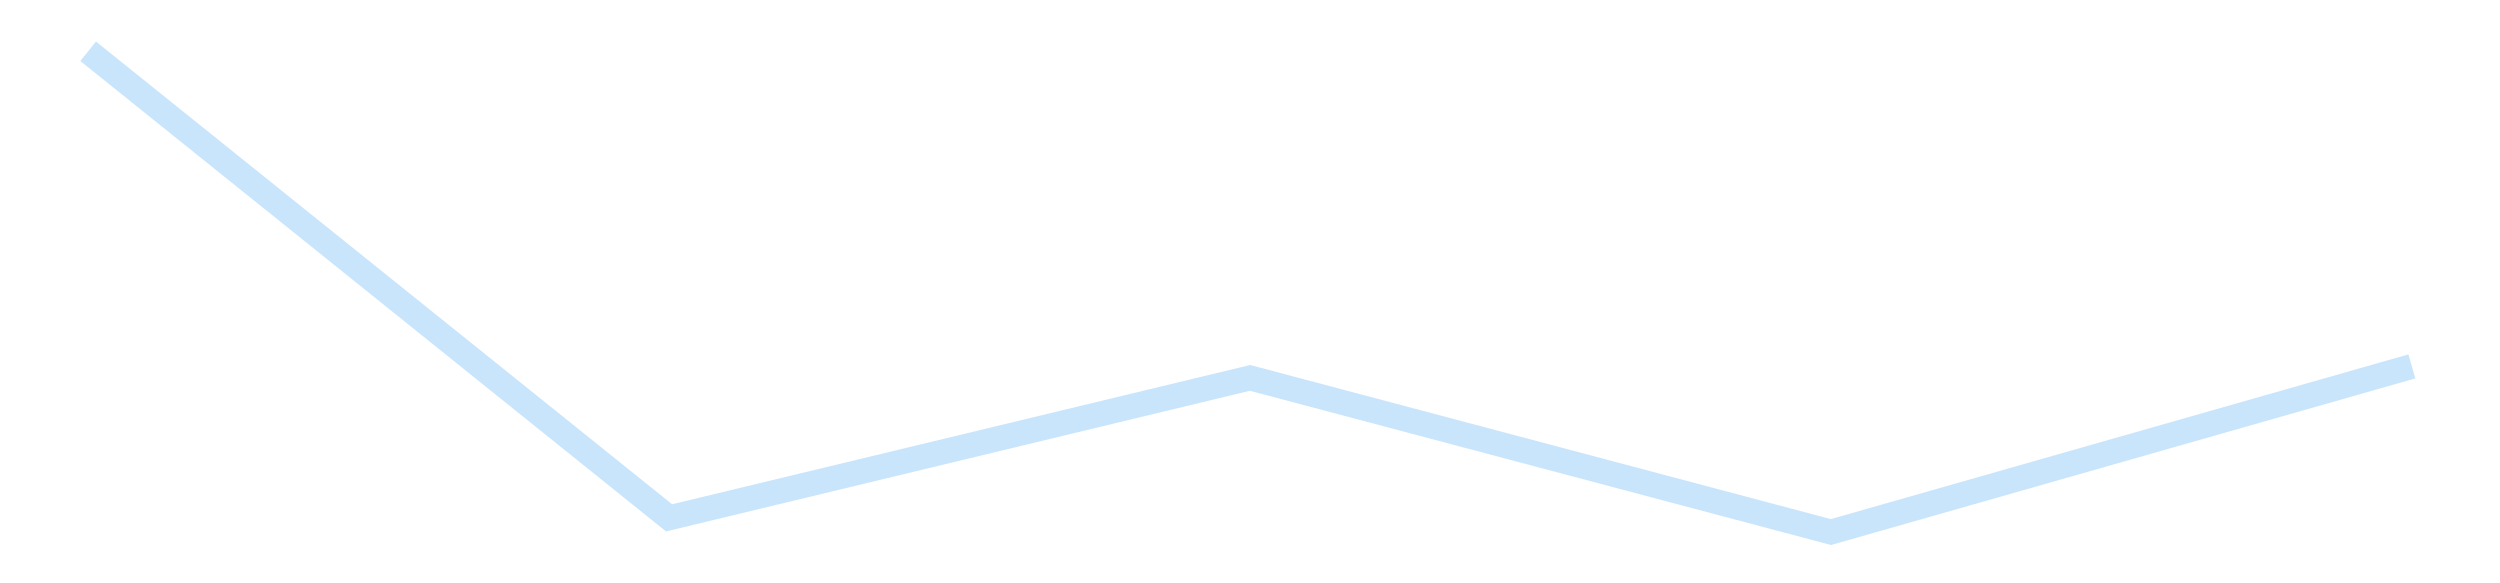 <?xml version='1.0' encoding='utf-8'?>
<svg xmlns="http://www.w3.org/2000/svg" xmlns:xlink="http://www.w3.org/1999/xlink" id="chart-2cd38422-0a3f-4498-b9f8-64c03276edcb" class="pygal-chart pygal-sparkline" viewBox="0 0 300 70" width="300" height="70"><!--Generated with pygal 3.0.4 (lxml) ©Kozea 2012-2016 on 2025-11-03--><!--http://pygal.org--><!--http://github.com/Kozea/pygal--><defs><style type="text/css">#chart-2cd38422-0a3f-4498-b9f8-64c03276edcb{-webkit-user-select:none;-webkit-font-smoothing:antialiased;font-family:Consolas,"Liberation Mono",Menlo,Courier,monospace}#chart-2cd38422-0a3f-4498-b9f8-64c03276edcb .title{font-family:Consolas,"Liberation Mono",Menlo,Courier,monospace;font-size:16px}#chart-2cd38422-0a3f-4498-b9f8-64c03276edcb .legends .legend text{font-family:Consolas,"Liberation Mono",Menlo,Courier,monospace;font-size:14px}#chart-2cd38422-0a3f-4498-b9f8-64c03276edcb .axis text{font-family:Consolas,"Liberation Mono",Menlo,Courier,monospace;font-size:10px}#chart-2cd38422-0a3f-4498-b9f8-64c03276edcb .axis text.major{font-family:Consolas,"Liberation Mono",Menlo,Courier,monospace;font-size:10px}#chart-2cd38422-0a3f-4498-b9f8-64c03276edcb .text-overlay text.value{font-family:Consolas,"Liberation Mono",Menlo,Courier,monospace;font-size:16px}#chart-2cd38422-0a3f-4498-b9f8-64c03276edcb .text-overlay text.label{font-family:Consolas,"Liberation Mono",Menlo,Courier,monospace;font-size:10px}#chart-2cd38422-0a3f-4498-b9f8-64c03276edcb .tooltip{font-family:Consolas,"Liberation Mono",Menlo,Courier,monospace;font-size:14px}#chart-2cd38422-0a3f-4498-b9f8-64c03276edcb text.no_data{font-family:Consolas,"Liberation Mono",Menlo,Courier,monospace;font-size:64px}
#chart-2cd38422-0a3f-4498-b9f8-64c03276edcb{background-color:transparent}#chart-2cd38422-0a3f-4498-b9f8-64c03276edcb path,#chart-2cd38422-0a3f-4498-b9f8-64c03276edcb line,#chart-2cd38422-0a3f-4498-b9f8-64c03276edcb rect,#chart-2cd38422-0a3f-4498-b9f8-64c03276edcb circle{-webkit-transition:150ms;-moz-transition:150ms;transition:150ms}#chart-2cd38422-0a3f-4498-b9f8-64c03276edcb .graph &gt; .background{fill:transparent}#chart-2cd38422-0a3f-4498-b9f8-64c03276edcb .plot &gt; .background{fill:transparent}#chart-2cd38422-0a3f-4498-b9f8-64c03276edcb .graph{fill:rgba(0,0,0,.87)}#chart-2cd38422-0a3f-4498-b9f8-64c03276edcb text.no_data{fill:rgba(0,0,0,1)}#chart-2cd38422-0a3f-4498-b9f8-64c03276edcb .title{fill:rgba(0,0,0,1)}#chart-2cd38422-0a3f-4498-b9f8-64c03276edcb .legends .legend text{fill:rgba(0,0,0,.87)}#chart-2cd38422-0a3f-4498-b9f8-64c03276edcb .legends .legend:hover text{fill:rgba(0,0,0,1)}#chart-2cd38422-0a3f-4498-b9f8-64c03276edcb .axis .line{stroke:rgba(0,0,0,1)}#chart-2cd38422-0a3f-4498-b9f8-64c03276edcb .axis .guide.line{stroke:rgba(0,0,0,.54)}#chart-2cd38422-0a3f-4498-b9f8-64c03276edcb .axis .major.line{stroke:rgba(0,0,0,.87)}#chart-2cd38422-0a3f-4498-b9f8-64c03276edcb .axis text.major{fill:rgba(0,0,0,1)}#chart-2cd38422-0a3f-4498-b9f8-64c03276edcb .axis.y .guides:hover .guide.line,#chart-2cd38422-0a3f-4498-b9f8-64c03276edcb .line-graph .axis.x .guides:hover .guide.line,#chart-2cd38422-0a3f-4498-b9f8-64c03276edcb .stackedline-graph .axis.x .guides:hover .guide.line,#chart-2cd38422-0a3f-4498-b9f8-64c03276edcb .xy-graph .axis.x .guides:hover .guide.line{stroke:rgba(0,0,0,1)}#chart-2cd38422-0a3f-4498-b9f8-64c03276edcb .axis .guides:hover text{fill:rgba(0,0,0,1)}#chart-2cd38422-0a3f-4498-b9f8-64c03276edcb .reactive{fill-opacity:.7;stroke-opacity:.8;stroke-width:3}#chart-2cd38422-0a3f-4498-b9f8-64c03276edcb .ci{stroke:rgba(0,0,0,.87)}#chart-2cd38422-0a3f-4498-b9f8-64c03276edcb .reactive.active,#chart-2cd38422-0a3f-4498-b9f8-64c03276edcb .active .reactive{fill-opacity:.8;stroke-opacity:.9;stroke-width:4}#chart-2cd38422-0a3f-4498-b9f8-64c03276edcb .ci .reactive.active{stroke-width:1.5}#chart-2cd38422-0a3f-4498-b9f8-64c03276edcb .series text{fill:rgba(0,0,0,1)}#chart-2cd38422-0a3f-4498-b9f8-64c03276edcb .tooltip rect{fill:transparent;stroke:rgba(0,0,0,1);-webkit-transition:opacity 150ms;-moz-transition:opacity 150ms;transition:opacity 150ms}#chart-2cd38422-0a3f-4498-b9f8-64c03276edcb .tooltip .label{fill:rgba(0,0,0,.87)}#chart-2cd38422-0a3f-4498-b9f8-64c03276edcb .tooltip .label{fill:rgba(0,0,0,.87)}#chart-2cd38422-0a3f-4498-b9f8-64c03276edcb .tooltip .legend{font-size:.8em;fill:rgba(0,0,0,.54)}#chart-2cd38422-0a3f-4498-b9f8-64c03276edcb .tooltip .x_label{font-size:.6em;fill:rgba(0,0,0,1)}#chart-2cd38422-0a3f-4498-b9f8-64c03276edcb .tooltip .xlink{font-size:.5em;text-decoration:underline}#chart-2cd38422-0a3f-4498-b9f8-64c03276edcb .tooltip .value{font-size:1.5em}#chart-2cd38422-0a3f-4498-b9f8-64c03276edcb .bound{font-size:.5em}#chart-2cd38422-0a3f-4498-b9f8-64c03276edcb .max-value{font-size:.75em;fill:rgba(0,0,0,.54)}#chart-2cd38422-0a3f-4498-b9f8-64c03276edcb .map-element{fill:transparent;stroke:rgba(0,0,0,.54) !important}#chart-2cd38422-0a3f-4498-b9f8-64c03276edcb .map-element .reactive{fill-opacity:inherit;stroke-opacity:inherit}#chart-2cd38422-0a3f-4498-b9f8-64c03276edcb .color-0,#chart-2cd38422-0a3f-4498-b9f8-64c03276edcb .color-0 a:visited{stroke:#bbdefb;fill:#bbdefb}#chart-2cd38422-0a3f-4498-b9f8-64c03276edcb .text-overlay .color-0 text{fill:black}
#chart-2cd38422-0a3f-4498-b9f8-64c03276edcb text.no_data{text-anchor:middle}#chart-2cd38422-0a3f-4498-b9f8-64c03276edcb .guide.line{fill:none}#chart-2cd38422-0a3f-4498-b9f8-64c03276edcb .centered{text-anchor:middle}#chart-2cd38422-0a3f-4498-b9f8-64c03276edcb .title{text-anchor:middle}#chart-2cd38422-0a3f-4498-b9f8-64c03276edcb .legends .legend text{fill-opacity:1}#chart-2cd38422-0a3f-4498-b9f8-64c03276edcb .axis.x text{text-anchor:middle}#chart-2cd38422-0a3f-4498-b9f8-64c03276edcb .axis.x:not(.web) text[transform]{text-anchor:start}#chart-2cd38422-0a3f-4498-b9f8-64c03276edcb .axis.x:not(.web) text[transform].backwards{text-anchor:end}#chart-2cd38422-0a3f-4498-b9f8-64c03276edcb .axis.y text{text-anchor:end}#chart-2cd38422-0a3f-4498-b9f8-64c03276edcb .axis.y text[transform].backwards{text-anchor:start}#chart-2cd38422-0a3f-4498-b9f8-64c03276edcb .axis.y2 text{text-anchor:start}#chart-2cd38422-0a3f-4498-b9f8-64c03276edcb .axis.y2 text[transform].backwards{text-anchor:end}#chart-2cd38422-0a3f-4498-b9f8-64c03276edcb .axis .guide.line{stroke-dasharray:4,4;stroke:black}#chart-2cd38422-0a3f-4498-b9f8-64c03276edcb .axis .major.guide.line{stroke-dasharray:6,6;stroke:black}#chart-2cd38422-0a3f-4498-b9f8-64c03276edcb .horizontal .axis.y .guide.line,#chart-2cd38422-0a3f-4498-b9f8-64c03276edcb .horizontal .axis.y2 .guide.line,#chart-2cd38422-0a3f-4498-b9f8-64c03276edcb .vertical .axis.x .guide.line{opacity:0}#chart-2cd38422-0a3f-4498-b9f8-64c03276edcb .horizontal .axis.always_show .guide.line,#chart-2cd38422-0a3f-4498-b9f8-64c03276edcb .vertical .axis.always_show .guide.line{opacity:1 !important}#chart-2cd38422-0a3f-4498-b9f8-64c03276edcb .axis.y .guides:hover .guide.line,#chart-2cd38422-0a3f-4498-b9f8-64c03276edcb .axis.y2 .guides:hover .guide.line,#chart-2cd38422-0a3f-4498-b9f8-64c03276edcb .axis.x .guides:hover .guide.line{opacity:1}#chart-2cd38422-0a3f-4498-b9f8-64c03276edcb .axis .guides:hover text{opacity:1}#chart-2cd38422-0a3f-4498-b9f8-64c03276edcb .nofill{fill:none}#chart-2cd38422-0a3f-4498-b9f8-64c03276edcb .subtle-fill{fill-opacity:.2}#chart-2cd38422-0a3f-4498-b9f8-64c03276edcb .dot{stroke-width:1px;fill-opacity:1;stroke-opacity:1}#chart-2cd38422-0a3f-4498-b9f8-64c03276edcb .dot.active{stroke-width:5px}#chart-2cd38422-0a3f-4498-b9f8-64c03276edcb .dot.negative{fill:transparent}#chart-2cd38422-0a3f-4498-b9f8-64c03276edcb text,#chart-2cd38422-0a3f-4498-b9f8-64c03276edcb tspan{stroke:none !important}#chart-2cd38422-0a3f-4498-b9f8-64c03276edcb .series text.active{opacity:1}#chart-2cd38422-0a3f-4498-b9f8-64c03276edcb .tooltip rect{fill-opacity:.95;stroke-width:.5}#chart-2cd38422-0a3f-4498-b9f8-64c03276edcb .tooltip text{fill-opacity:1}#chart-2cd38422-0a3f-4498-b9f8-64c03276edcb .showable{visibility:hidden}#chart-2cd38422-0a3f-4498-b9f8-64c03276edcb .showable.shown{visibility:visible}#chart-2cd38422-0a3f-4498-b9f8-64c03276edcb .gauge-background{fill:rgba(229,229,229,1);stroke:none}#chart-2cd38422-0a3f-4498-b9f8-64c03276edcb .bg-lines{stroke:transparent;stroke-width:2px}</style><script type="text/javascript">window.pygal = window.pygal || {};window.pygal.config = window.pygal.config || {};window.pygal.config['2cd38422-0a3f-4498-b9f8-64c03276edcb'] = {"allow_interruptions": false, "box_mode": "extremes", "classes": ["pygal-chart", "pygal-sparkline"], "css": ["file://style.css", "file://graph.css"], "defs": [], "disable_xml_declaration": false, "dots_size": 2.5, "dynamic_print_values": false, "explicit_size": true, "fill": false, "force_uri_protocol": "https", "formatter": null, "half_pie": false, "height": 70, "include_x_axis": false, "inner_radius": 0, "interpolate": null, "interpolation_parameters": {}, "interpolation_precision": 250, "inverse_y_axis": false, "js": [], "legend_at_bottom": false, "legend_at_bottom_columns": null, "legend_box_size": 12, "logarithmic": false, "margin": 5, "margin_bottom": null, "margin_left": null, "margin_right": null, "margin_top": null, "max_scale": 2, "min_scale": 1, "missing_value_fill_truncation": "x", "no_data_text": "", "no_prefix": false, "order_min": null, "pretty_print": false, "print_labels": false, "print_values": false, "print_values_position": "center", "print_zeroes": true, "range": null, "rounded_bars": null, "secondary_range": null, "show_dots": false, "show_legend": false, "show_minor_x_labels": true, "show_minor_y_labels": true, "show_only_major_dots": false, "show_x_guides": false, "show_x_labels": false, "show_y_guides": true, "show_y_labels": false, "spacing": 0, "stack_from_top": false, "strict": false, "stroke": true, "stroke_style": null, "style": {"background": "transparent", "ci_colors": [], "colors": ["#bbdefb"], "dot_opacity": "1", "font_family": "Consolas, \"Liberation Mono\", Menlo, Courier, monospace", "foreground": "rgba(0, 0, 0, .87)", "foreground_strong": "rgba(0, 0, 0, 1)", "foreground_subtle": "rgba(0, 0, 0, .54)", "guide_stroke_color": "black", "guide_stroke_dasharray": "4,4", "label_font_family": "Consolas, \"Liberation Mono\", Menlo, Courier, monospace", "label_font_size": 10, "legend_font_family": "Consolas, \"Liberation Mono\", Menlo, Courier, monospace", "legend_font_size": 14, "major_guide_stroke_color": "black", "major_guide_stroke_dasharray": "6,6", "major_label_font_family": "Consolas, \"Liberation Mono\", Menlo, Courier, monospace", "major_label_font_size": 10, "no_data_font_family": "Consolas, \"Liberation Mono\", Menlo, Courier, monospace", "no_data_font_size": 64, "opacity": ".7", "opacity_hover": ".8", "plot_background": "transparent", "stroke_opacity": ".8", "stroke_opacity_hover": ".9", "stroke_width": 3, "stroke_width_hover": "4", "title_font_family": "Consolas, \"Liberation Mono\", Menlo, Courier, monospace", "title_font_size": 16, "tooltip_font_family": "Consolas, \"Liberation Mono\", Menlo, Courier, monospace", "tooltip_font_size": 14, "transition": "150ms", "value_background": "rgba(229, 229, 229, 1)", "value_colors": [], "value_font_family": "Consolas, \"Liberation Mono\", Menlo, Courier, monospace", "value_font_size": 16, "value_label_font_family": "Consolas, \"Liberation Mono\", Menlo, Courier, monospace", "value_label_font_size": 10}, "title": null, "tooltip_border_radius": 0, "tooltip_fancy_mode": true, "truncate_label": null, "truncate_legend": null, "width": 300, "x_label_rotation": 0, "x_labels": null, "x_labels_major": null, "x_labels_major_count": null, "x_labels_major_every": null, "x_title": null, "xrange": null, "y_label_rotation": 0, "y_labels": null, "y_labels_major": null, "y_labels_major_count": null, "y_labels_major_every": null, "y_title": null, "zero": 0, "legends": [""]}</script></defs><title>Pygal</title><g class="graph line-graph vertical"><rect x="0" y="0" width="300" height="70" class="background"/><g transform="translate(5, 5)" class="plot"><rect x="0" y="0" width="290" height="60" class="background"/><g class="series serie-0 color-0"><path d="M5.577 1.154 L75.288 57.141 145 40.346 214.712 58.846 284.423 38.968" class="line reactive nofill"/></g></g><g class="titles"/><g transform="translate(5, 5)" class="plot overlay"><g class="series serie-0 color-0"/></g><g transform="translate(5, 5)" class="plot text-overlay"><g class="series serie-0 color-0"/></g><g transform="translate(5, 5)" class="plot tooltip-overlay"><g transform="translate(0 0)" style="opacity: 0" class="tooltip"><rect rx="0" ry="0" width="0" height="0" class="tooltip-box"/><g class="text"/></g></g></g></svg>